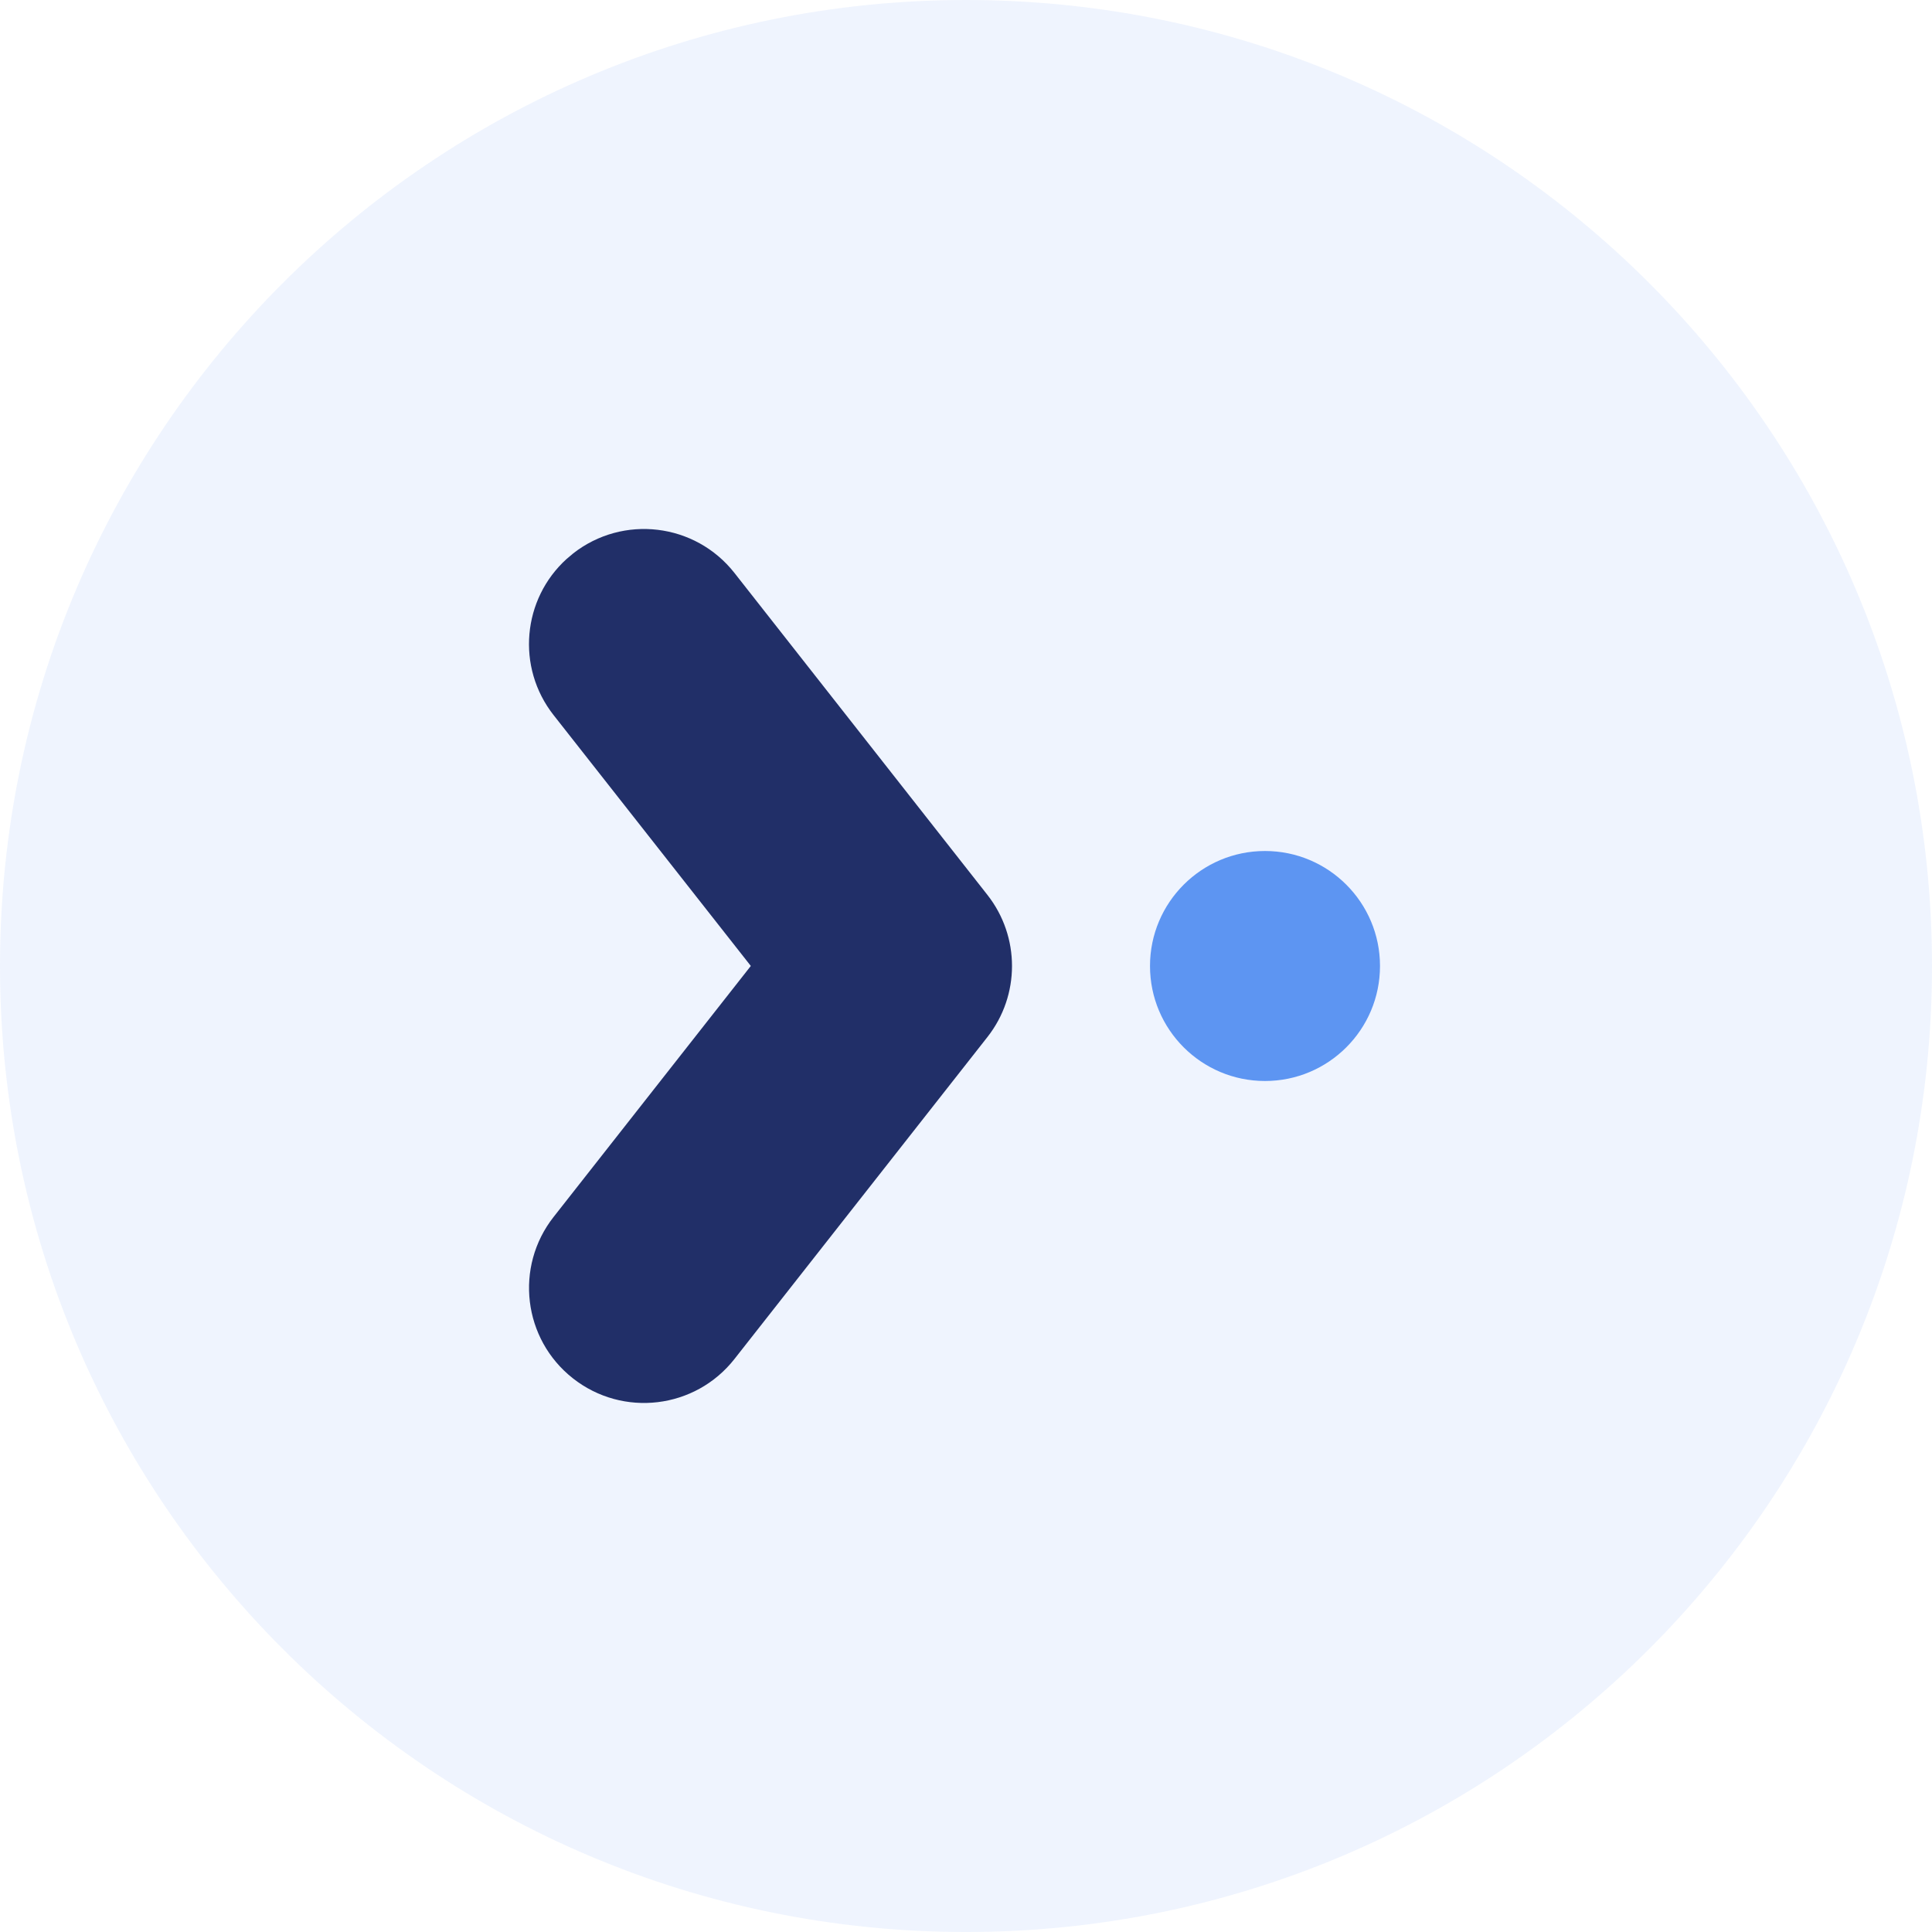 <svg xmlns="http://www.w3.org/2000/svg" width="42" height="42" viewBox="0 0 42 42"><g id="Symbols" fill="none" fill-rule="evenodd" stroke="none" stroke-width="1"><g id="Menü-NEU-/-Unsere-Lösungen-/-VUs_selected" transform="translate(-315 -171)"><g id="Group-2" transform="translate(315 164)"><g id="Group-118" transform="translate(0 7)"><path id="Fill-1" fill="#5D95F2" fill-opacity=".1" d="M42 21c0 11.598-9.402 21-21 21C9.402 42.001 0 32.599 0 21 0 9.402 9.402 0 21 0 32.598 0 42 9.402 42 21"/><g id="Group-57-Copy" fill-rule="nonzero" transform="translate(11.5 11.5)"><g id="Group-55"><path id="Fill-6" fill="#5D95F2" d="M18.5 9.5c0 1.381-1.119 2.5-2.5 2.5-1.38 0-2.5-1.119-2.5-2.5 0-1.381 1.12-2.5 2.5-2.5 1.381 0 2.5 1.119 2.5 2.5" transform="rotate(90 16 9.5)"/><path id="Line-4" fill="#212F68" d="M.956.534c1.086-.853 2.657-.664 3.51.421l5.5 7c.712.907.712 2.183 0 3.089l-5.5 7c-.853 1.086-2.425 1.274-3.51.421-1.086-.853-1.274-2.425-.421-3.51l4.287-5.456L.534 4.045C-.282 3.006-.145 1.523.819.65l.137-.115Z"/></g></g></g></g></g></g></svg>